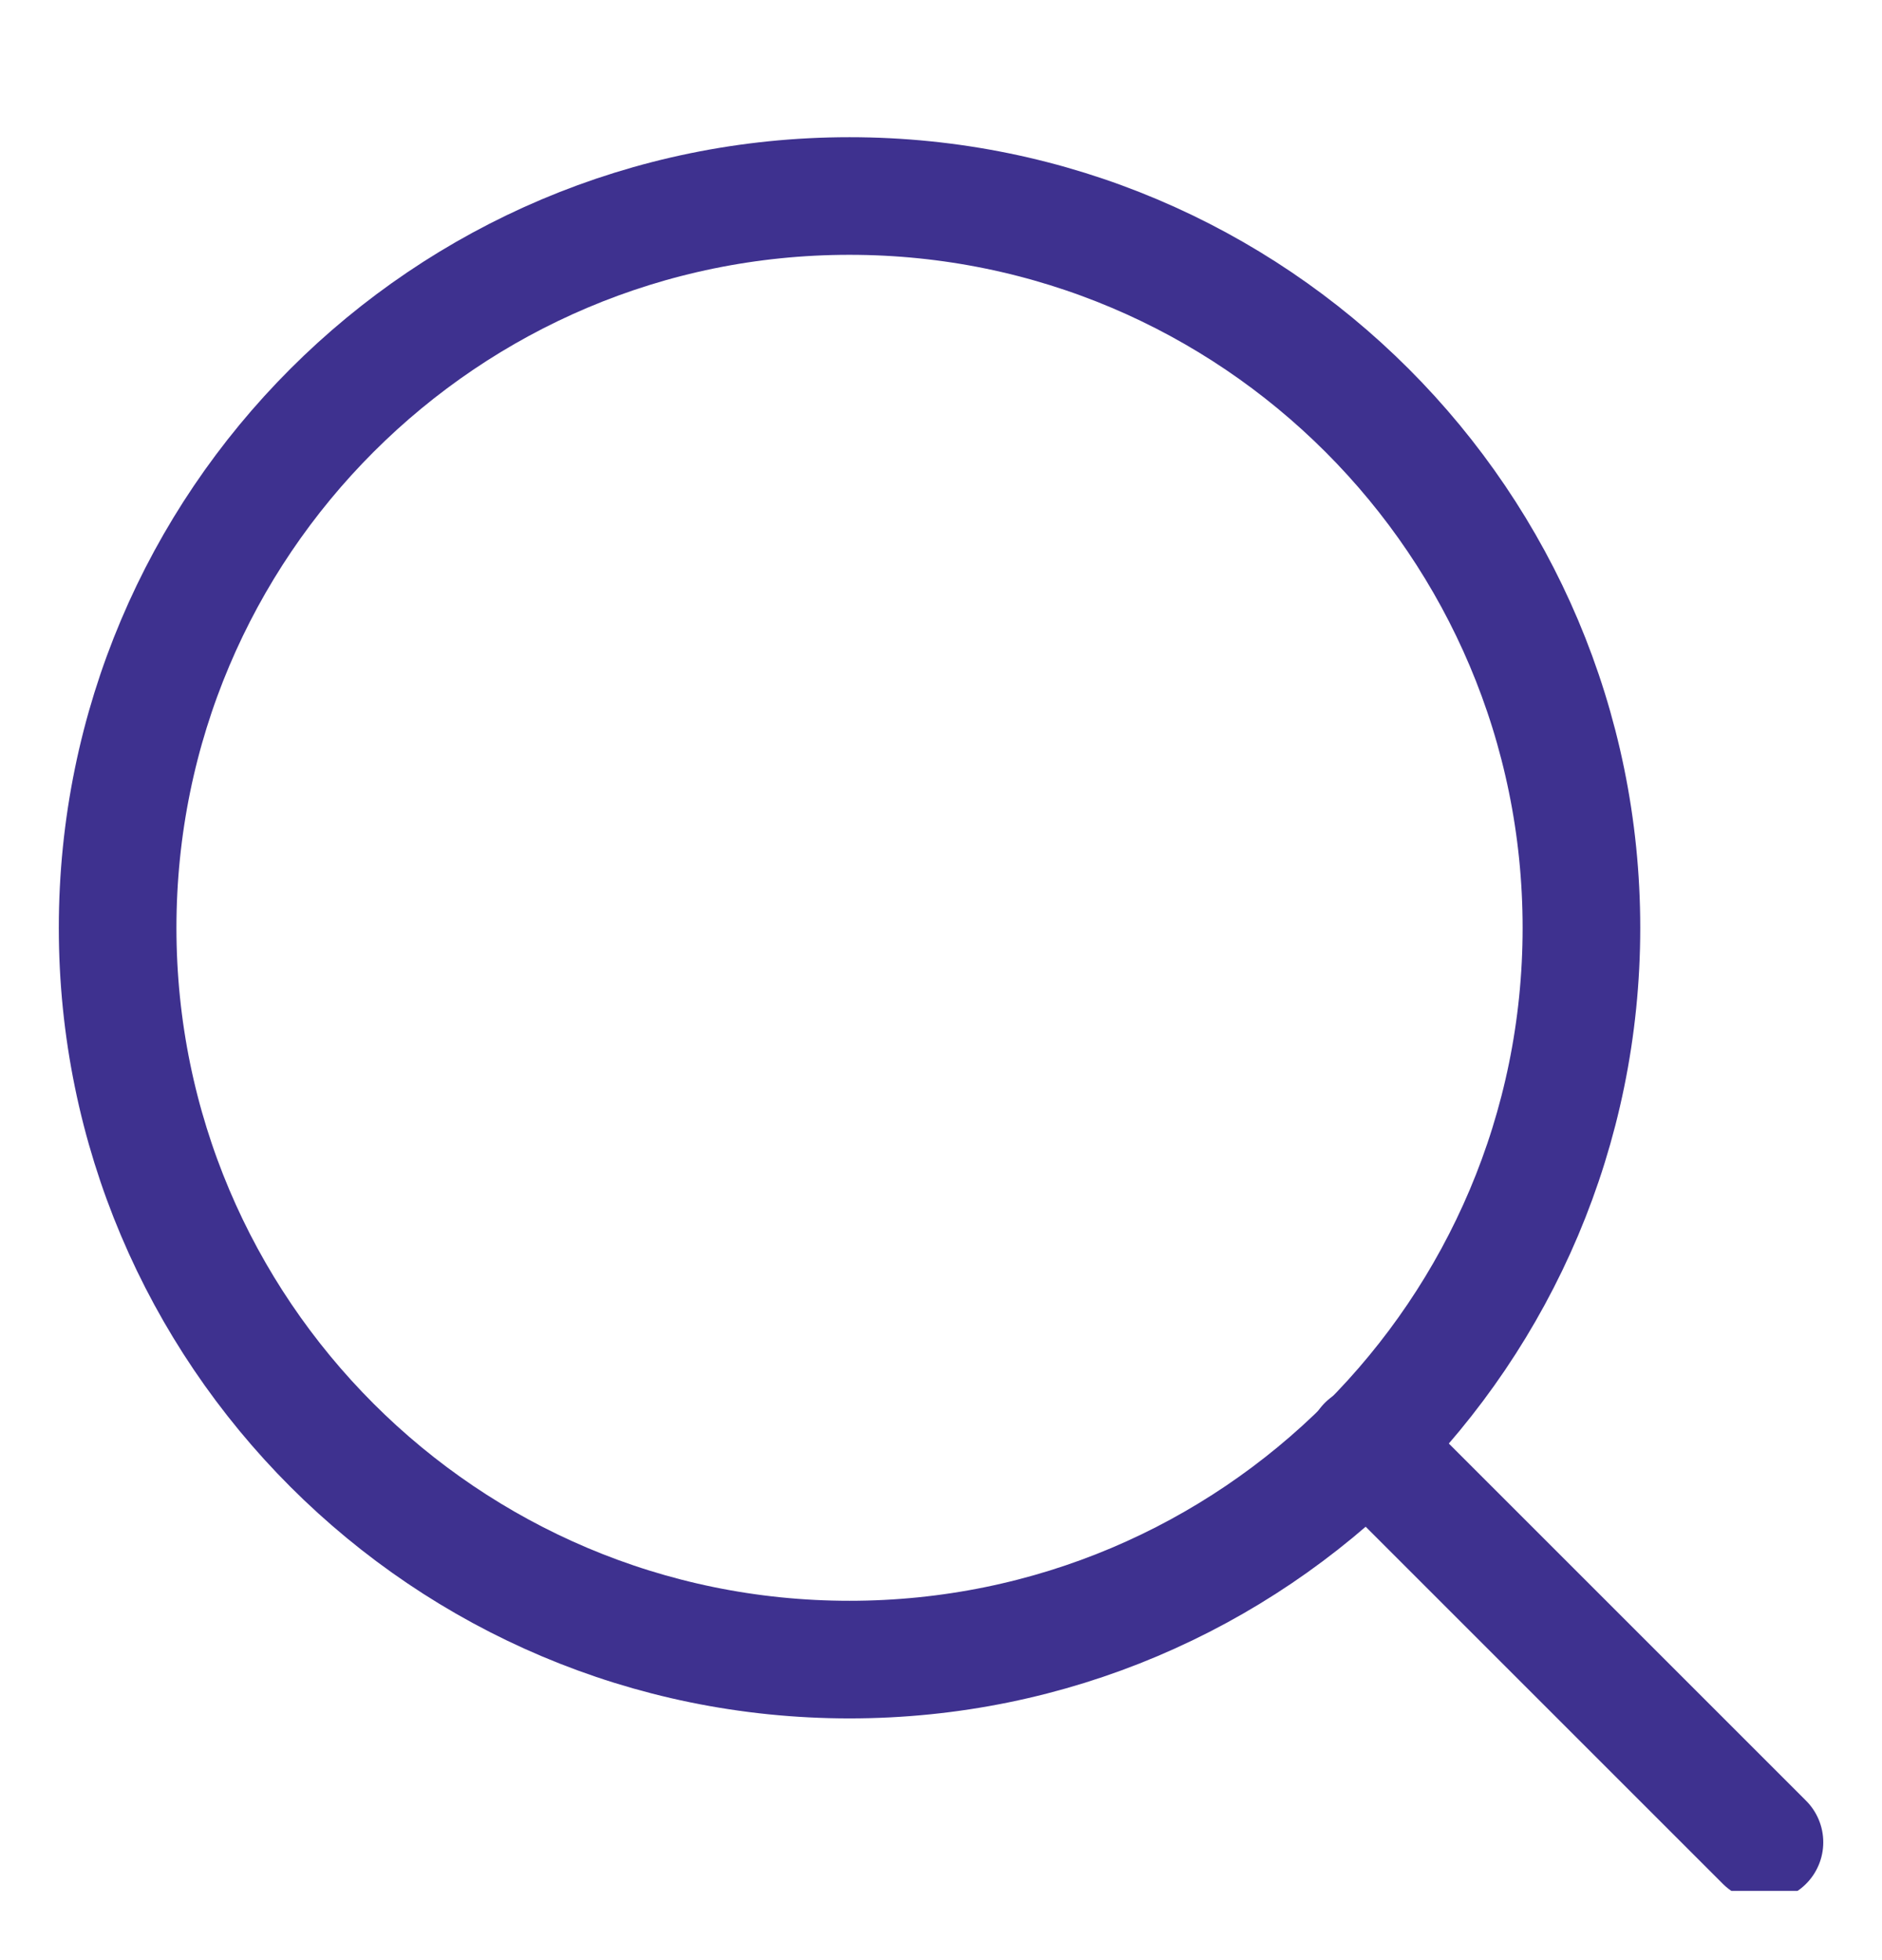 <svg width="24" height="25" viewBox="0 0 24 25" fill="none" xmlns="http://www.w3.org/2000/svg">
<g clip-path="url(#clip0_3157_640)">
<path d="M10.833 21.167C15.988 21.167 20.167 16.988 20.167 11.834C20.167 6.679 15.988 2.5 10.833 2.5C5.679 2.5 1.5 6.679 1.5 11.834C1.5 16.988 5.679 21.167 10.833 21.167Z" stroke="#3E318F" stroke-width="1.5" stroke-linecap="round" stroke-linejoin="round"/>
<path d="M22.501 23.497L17.426 18.422" stroke="#3E318F" stroke-width="1.5" stroke-linecap="round" stroke-linejoin="round"/>
</g>
<defs>
<clipPath id="clip0_3157_640">
<rect width="24" height="23.617" fill="white" transform="translate(0 0.5)"/>
</clipPath>
</defs>
</svg>
